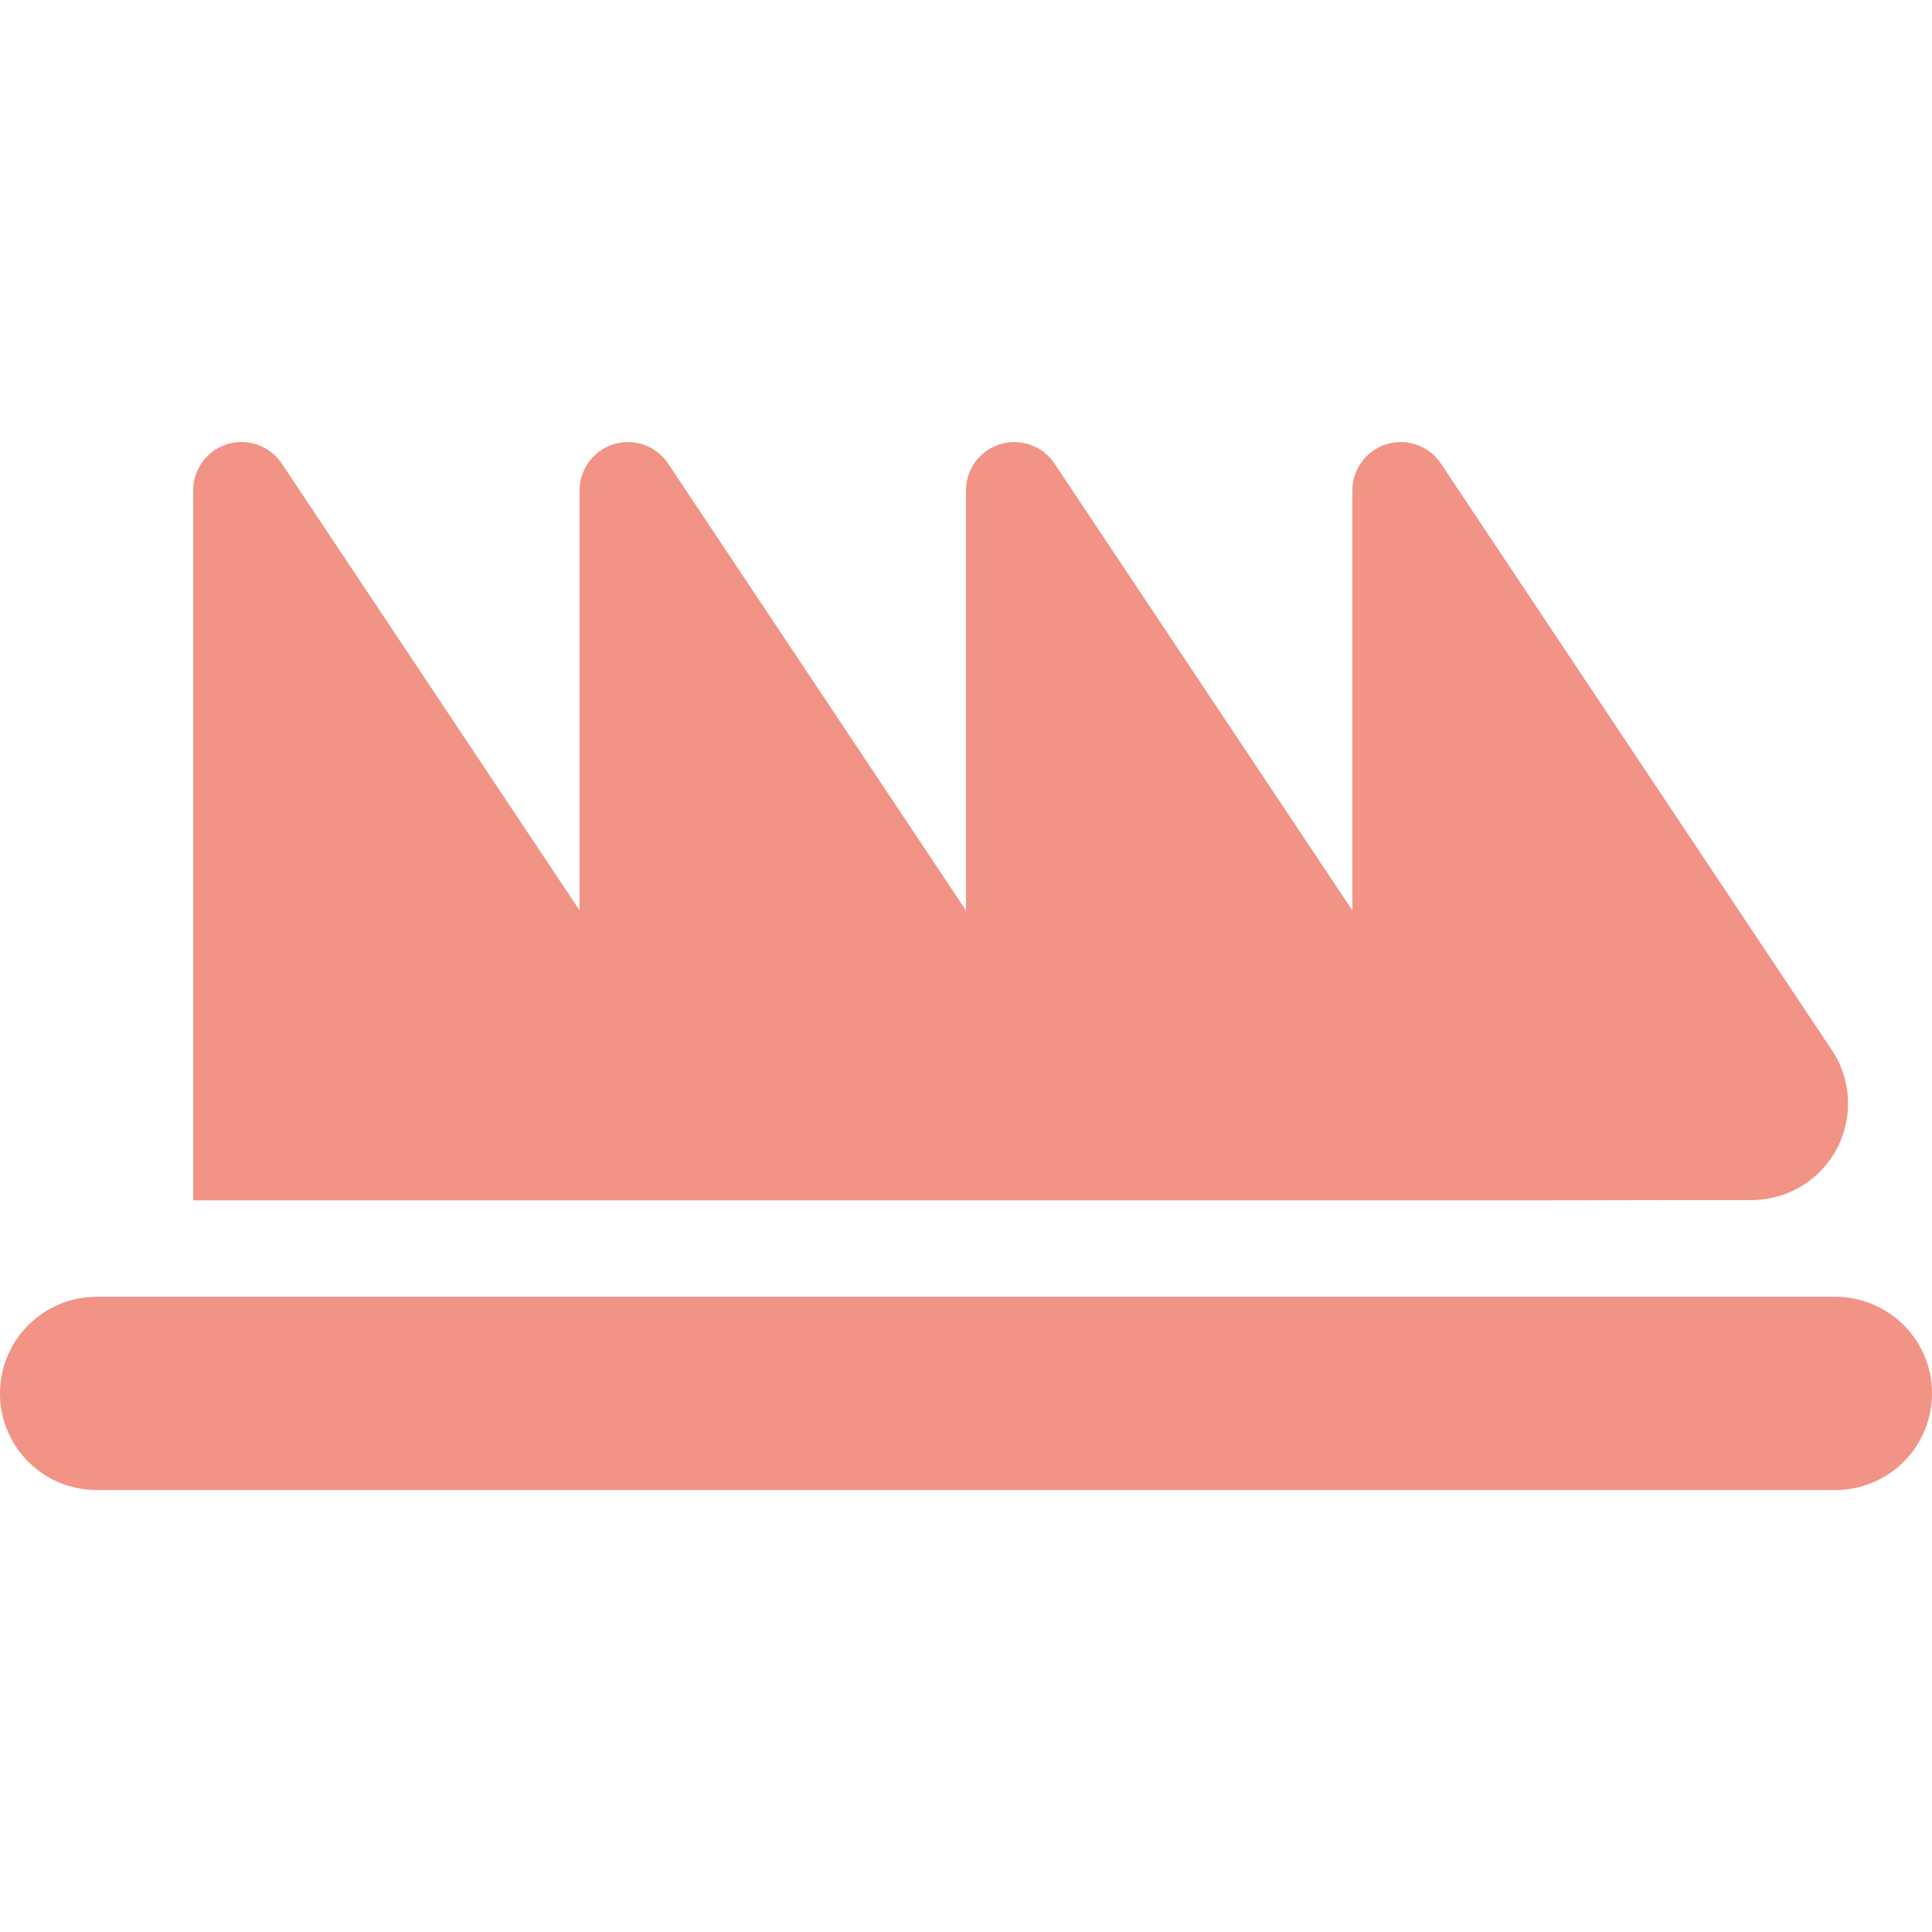 <svg xmlns="http://www.w3.org/2000/svg" width="103" height="103" viewBox="0 0 103 103">
  <g id="icon_tochi" transform="translate(-6685 459)">
    <rect id="長方形_311" data-name="長方形 311" width="103" height="103" transform="translate(6685 -459)" fill="none"/>
    <path id="road-spikes-solid" d="M10.3,103.369a2.577,2.577,0,0,1,4.715-1.432L30.9,125.772v-22.4a2.577,2.577,0,0,1,4.715-1.432L51.5,125.772v-22.4a2.577,2.577,0,0,1,4.715-1.432L72.1,125.772v-22.4a2.577,2.577,0,0,1,4.715-1.432l20.841,31.27a5.143,5.143,0,0,1-4.281,8l-10.976.016H10.3Zm-5.15,43h92.7a5.15,5.15,0,0,1,0,10.3H5.15a5.15,5.15,0,0,1,0-10.3Z" transform="translate(6685 -536.232)" fill="#f19385"/>
  </g>
</svg>
